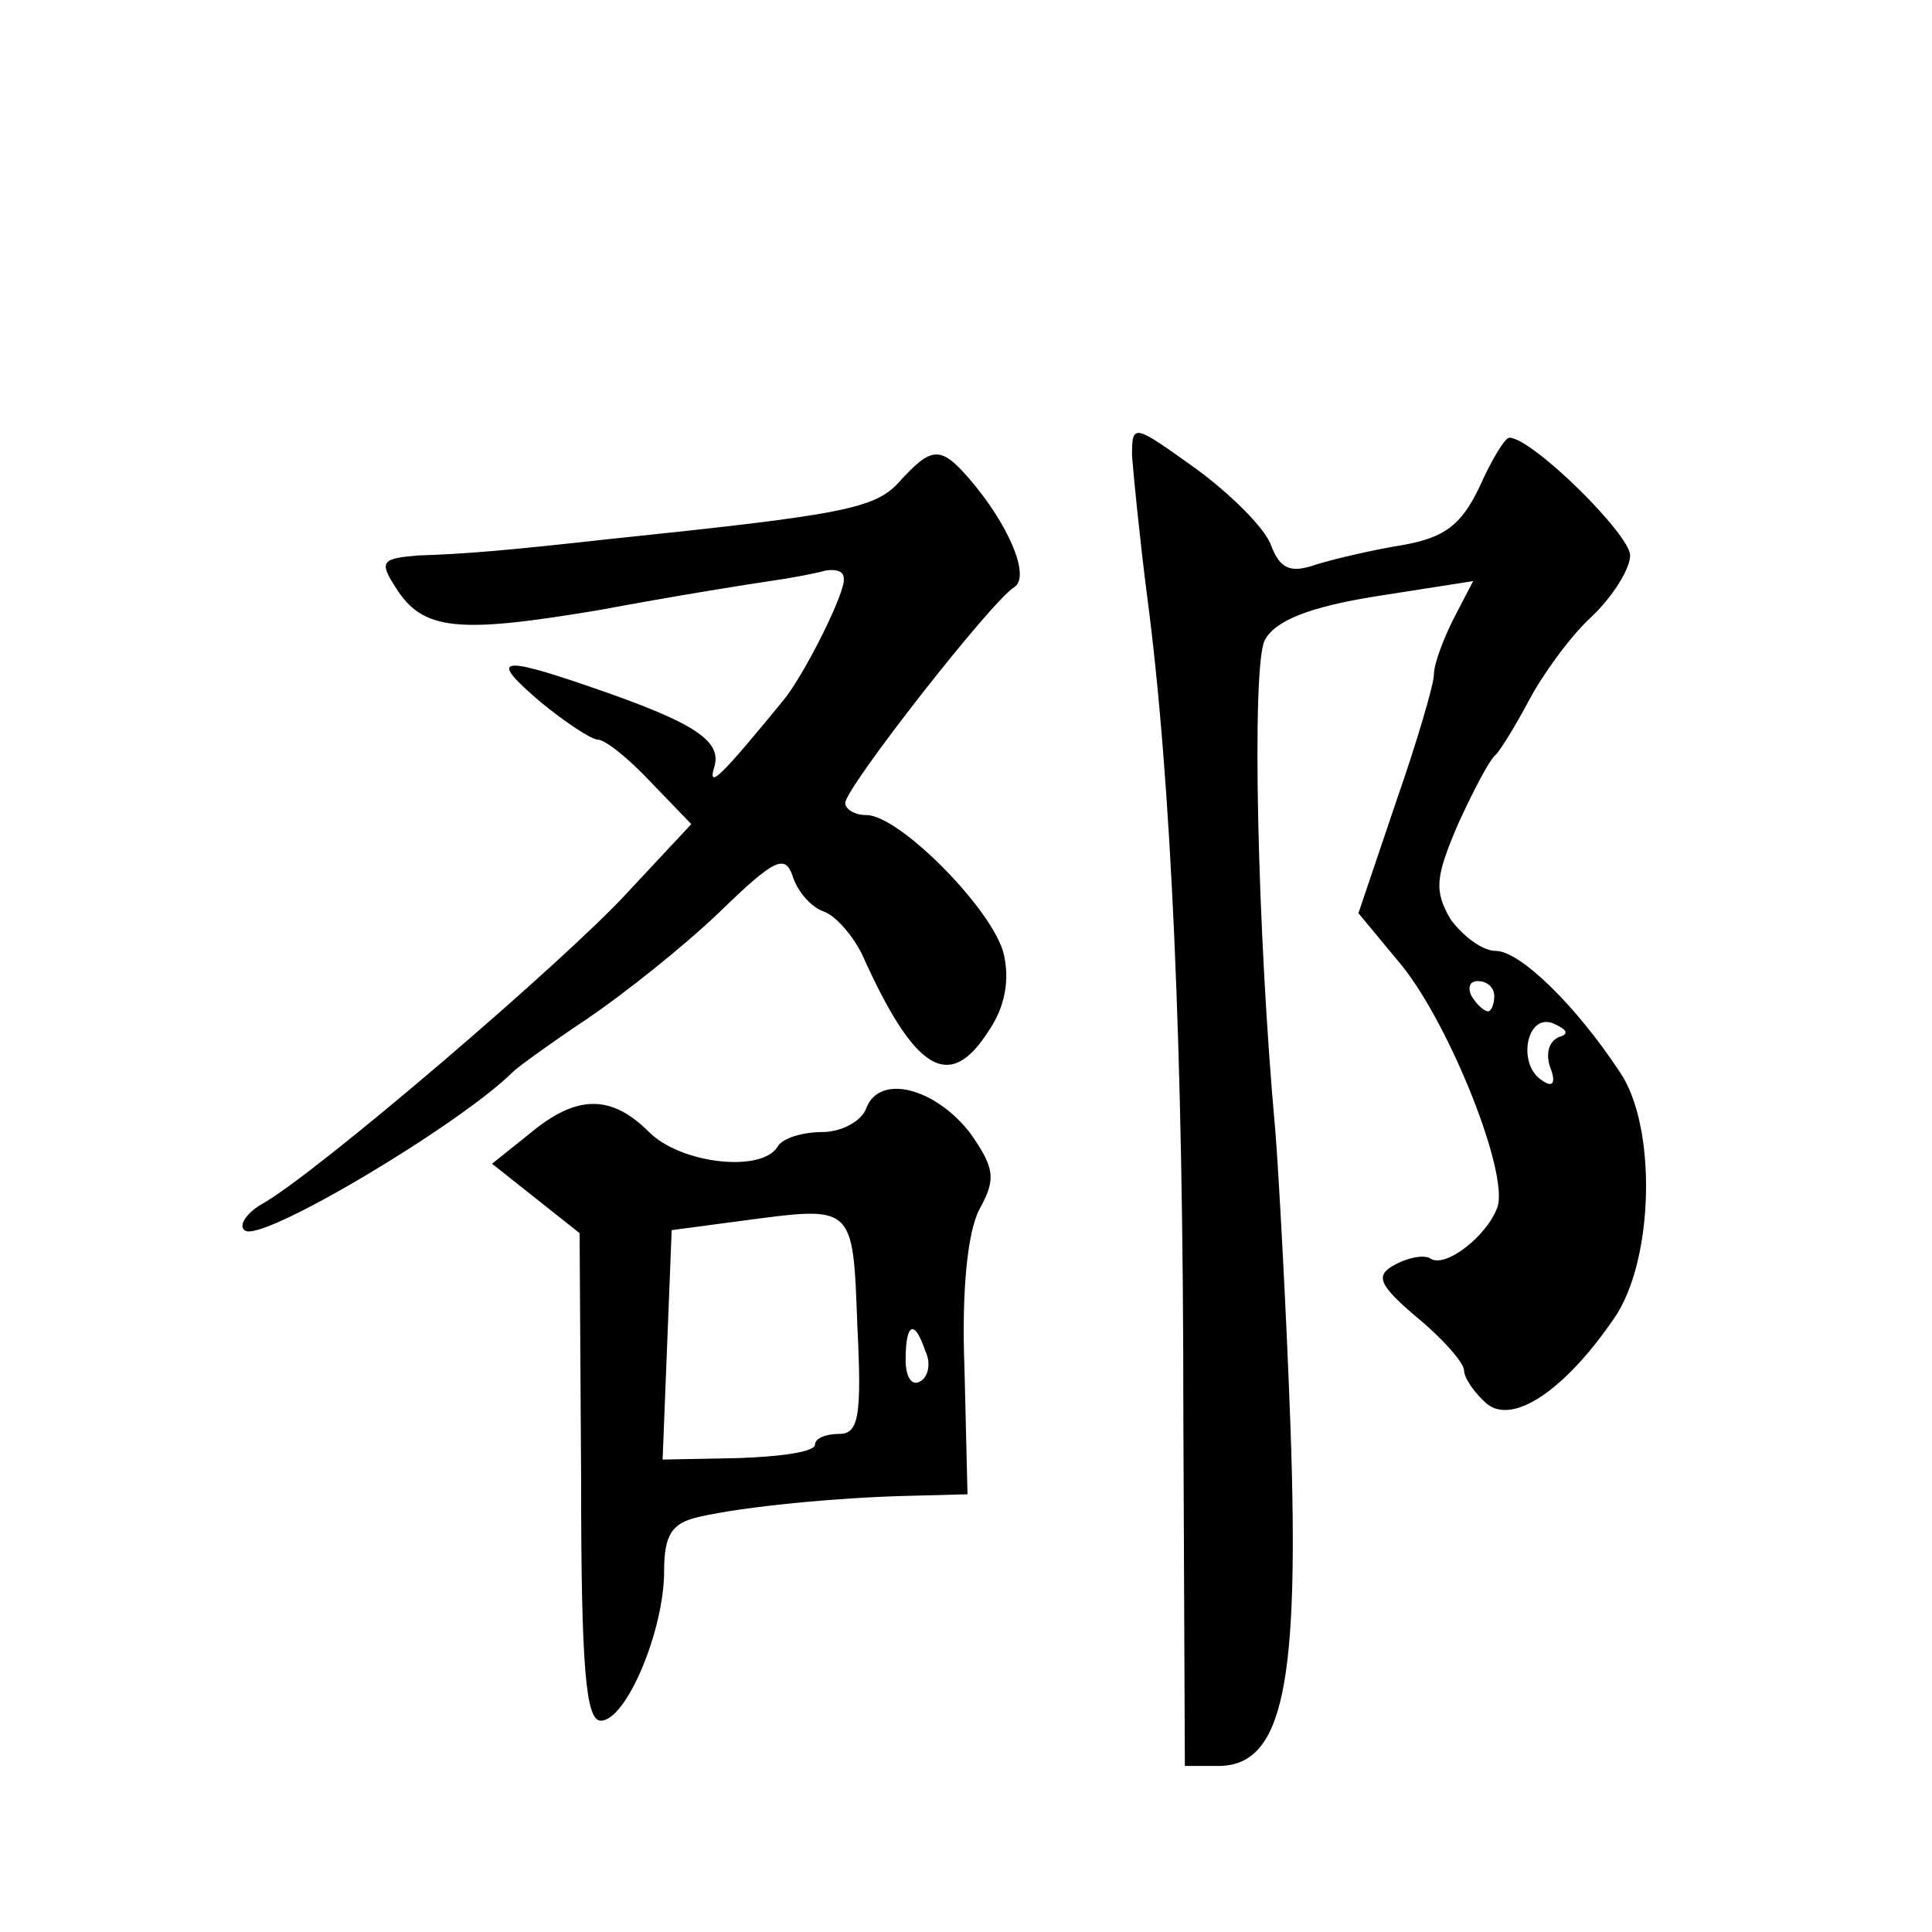 <?xml version="1.0" standalone="no"?>
<!DOCTYPE svg PUBLIC "-//W3C//DTD SVG 20010904//EN"
 "http://www.w3.org/TR/2001/REC-SVG-20010904/DTD/svg10.dtd">
<svg version="1.0" xmlns="http://www.w3.org/2000/svg"
 width="128pt" height="128pt" viewBox="0 0 128 128"
 preserveAspectRatio="xMidYMid meet">
<g transform="translate(0,128) scale(0.1,-0.1)"
fill="#0" stroke="none">
<path d="M750 978 c1 -13 5 -54 10 -93 16 -121 24 -302 24 -542 l1 -233 22 0 c43
0 54 53 48 224 -3 83 -8 171 -10 196 -12 131 -16 309 -7 326 7 13 30 22 74 29 l64
10 -13 -25 c-7 -14 -13 -30 -13 -37 0 -6 -11 -44 -25 -84 l-25 -74 29 -35 c32 -40
71 -138 63 -160 -7 -19 -34 -40 -44 -34 -4 3 -15 1 -24 -4 -13 -7 -11 -13 15 -35
17 -14 31 -30 31 -35 0 -5 7 -15 15 -22 17 -14 51 8 84 56 27 38 29 128 4 164 -29
44 -66 80 -82 80 -9 0 -22 10 -30 21 -11 19 -10 28 5 63 10 22 21 43 25 46 3 3
13 19 22 36 9 17 27 42 41 55 14 13 26 32 26 41 0 14 -65 78 -80 78 -3 0 -12 -15
-20 -33 -12 -25 -23 -33 -50 -38 -19 -3 -45 -9 -58 -13 -17 -6 -24 -3 -30 13 -4
11 -26 33 -49 50 -42 30 -43 31 -43 9z m240 -358 c0 -5 -2 -10 -4 -10 -3 0 -8 5
-11 10 -3 6 -1 10 4 10 6 0 11 -4 11 -10z m43 -27 c-7 -3 -9 -11 -6 -20 4 -10 2
-14 -5 -9 -17 10 -11 45 7 38 9 -4 11 -7 4 -9z M596 961 c-16 -18 -37 -22 -191
-38 -72 -8 -97 -10 -128 -11 -24 -2 -26 -4 -15 -21 18 -29 41 -31 136 -15 48 9
98 17 112 19 14 2 30 5 37 7 6 1 12 0 12 -5 2 -8 -26 -64 -40 -81 -41 -50 -50 -59
-46 -45 6 18 -12 30 -82 54 -61 21 -67 19 -33 -10 17 -14 34 -25 38 -25 5 0 21
-13 35 -28 l27 -28 -42 -45 c-41 -45 -208 -188 -243 -207 -10 -6 -15 -14 -11 -17
9 -10 143 70 178 105 3 3 25 19 49 35 25 17 64 48 88 71 36 35 43 38 48 24 3 -10
12 -21 21 -24 8 -3 19 -16 25 -28 35 -78 58 -92 84 -51 11 16 14 34 10 51 -7 29
-69 92 -91 92 -8 0 -14 4 -14 8 0 10 97 134 112 143 11 7 -4 42 -30 72 -19 22 -25
21 -46 -2z M574 546 c-3 -9 -17 -16 -29 -16 -13 0 -27 -4 -30 -10 -11 -17 -64 -11
-85 10 -25 25 -48 25 -79 -1 l-25 -20 29 -23 29 -23 1 -162 c0 -125 3 -161 13 -161
17 0 42 60 42 99 0 24 5 32 23 36 30 7 94 13 140 14 l38 1 -2 83 c-2 52 2 91 10
106 11 20 10 27 -6 50 -23 30 -60 40 -69 17z m-6 -144 c3 -60 1 -72 -12 -72 -9
0 -16 -3 -16 -7 0 -5 -23 -8 -50 -9 l-51 -1 3 76 3 76 45 6 c76 10 75 12 78 -69z
m45 -17 c4 -8 2 -17 -3 -20 -6 -4 -10 3 -10 14 0 25 6 27 13 6z"/>
</g>
</svg>
